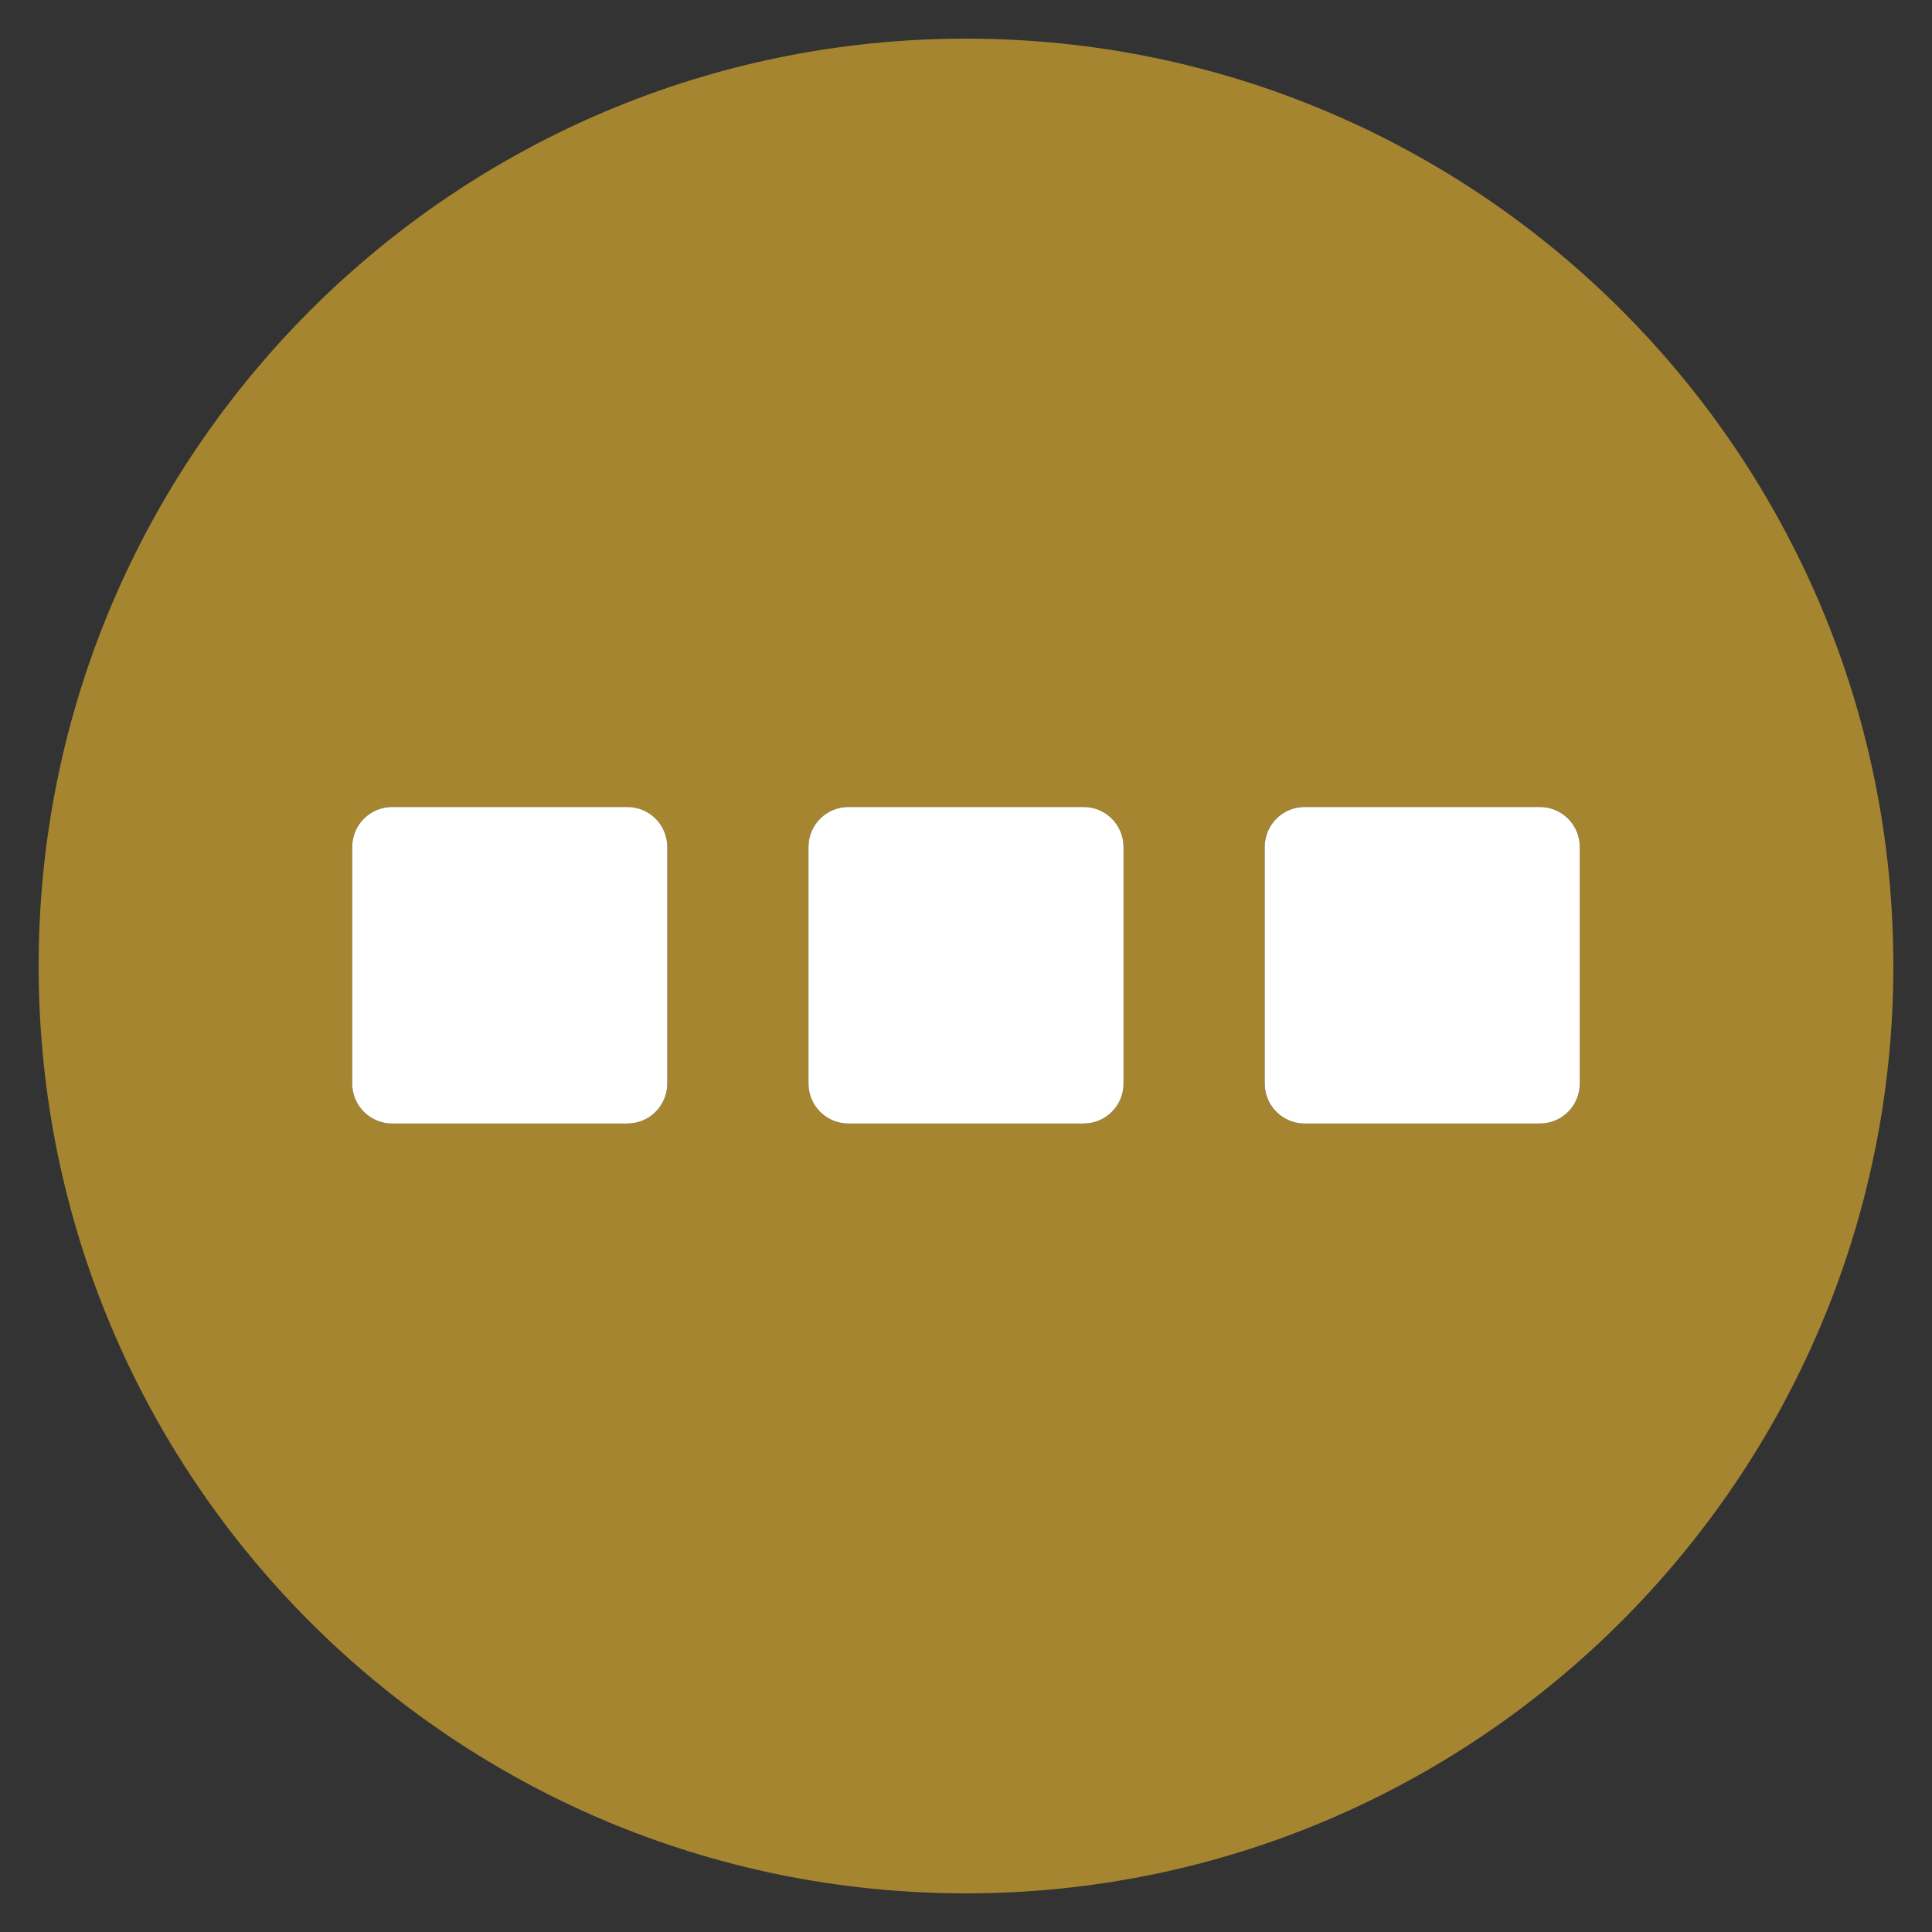 <?xml version='1.0' encoding='utf-8'?>
<!-- Generator: Adobe Illustrator 19.1.0, SVG Export Plug-In . SVG Version: 6.00 Build 0)  -->
<svg baseProfile="tiny" version="1.1" xmlns="http://www.w3.org/2000/svg" y="0px" xml:space="preserve" id="Layer_1" viewBox="-240 332 130 130" x="0px" xmlns:xlink="http://www.w3.org/1999/xlink">
 <rect x="-240" y="332" width="130" height="130" fill="#333333" stroke="none"/>
 <g id="Layer_1_1_">
  <path fill="#a5852f" fill-opacity="1" d="M-112.6,397c0-34.4-27.9-62.4-62.4-62.4c-34.4,0-62.4,27.9-62.4,62.4s27.9,62.4,62.4,62.4&#xd;&#xa;&#x9;&#x9;C-140.6,459.4-112.6,431.4-112.6,397z M-213.6,407.6c-1.5,0-2.7-1.2-2.7-2.7v-15.9c0-1.5,1.2-2.7,2.7-2.7h15.8&#xd;&#xa;&#x9;&#x9;c1.5,0,2.7,1.2,2.7,2.7v15.9c0,1.5-1.2,2.7-2.7,2.7L-213.6,407.6L-213.6,407.6z M-182.9,407.6c-1.5,0-2.7-1.2-2.7-2.7v-15.9&#xd;&#xa;&#x9;&#x9;c0-1.5,1.2-2.7,2.7-2.7h15.8c1.5,0,2.7,1.2,2.7,2.7v15.9c0,1.5-1.2,2.7-2.7,2.7L-182.9,407.6L-182.9,407.6z M-152.2,407.6&#xd;&#xa;&#x9;&#x9;c-1.5,0-2.7-1.2-2.7-2.7v-15.9c0-1.5,1.2-2.7,2.7-2.7h15.8c1.5,0,2.7,1.2,2.7,2.7v15.9c0,1.5-1.2,2.7-2.7,2.7L-152.2,407.6z"/>
 </g>
 <g id="Layer_2">
  <g>
   <g>
    <path fill="#FFFFFF" d="M-152.2,407.6c-1.5,0-2.7-1.2-2.7-2.7v-15.9c0-1.5,1.2-2.7,2.7-2.7h15.8c1.5,0,2.7,1.2,2.7,2.7v15.9&#xd;&#xa;&#x9;&#x9;&#x9;&#x9;c0,1.5-1.2,2.7-2.7,2.7L-152.2,407.6z"/>
    <path fill="#FFFFFF" d="M-182.9,407.6c-1.5,0-2.7-1.2-2.7-2.7v-15.9c0-1.5,1.2-2.7,2.7-2.7h15.8c1.5,0,2.7,1.2,2.7,2.7v15.9&#xd;&#xa;&#x9;&#x9;&#x9;&#x9;c0,1.5-1.2,2.7-2.7,2.7L-182.9,407.6L-182.9,407.6z"/>
    <path fill="#FFFFFF" d="M-213.6,407.6c-1.5,0-2.7-1.2-2.7-2.7v-15.9c0-1.5,1.2-2.7,2.7-2.7h15.8c1.5,0,2.7,1.2,2.7,2.7v15.9&#xd;&#xa;&#x9;&#x9;&#x9;&#x9;c0,1.5-1.2,2.7-2.7,2.7L-213.6,407.6L-213.6,407.6z"/>
   </g>
  </g>
 </g>
</svg>
